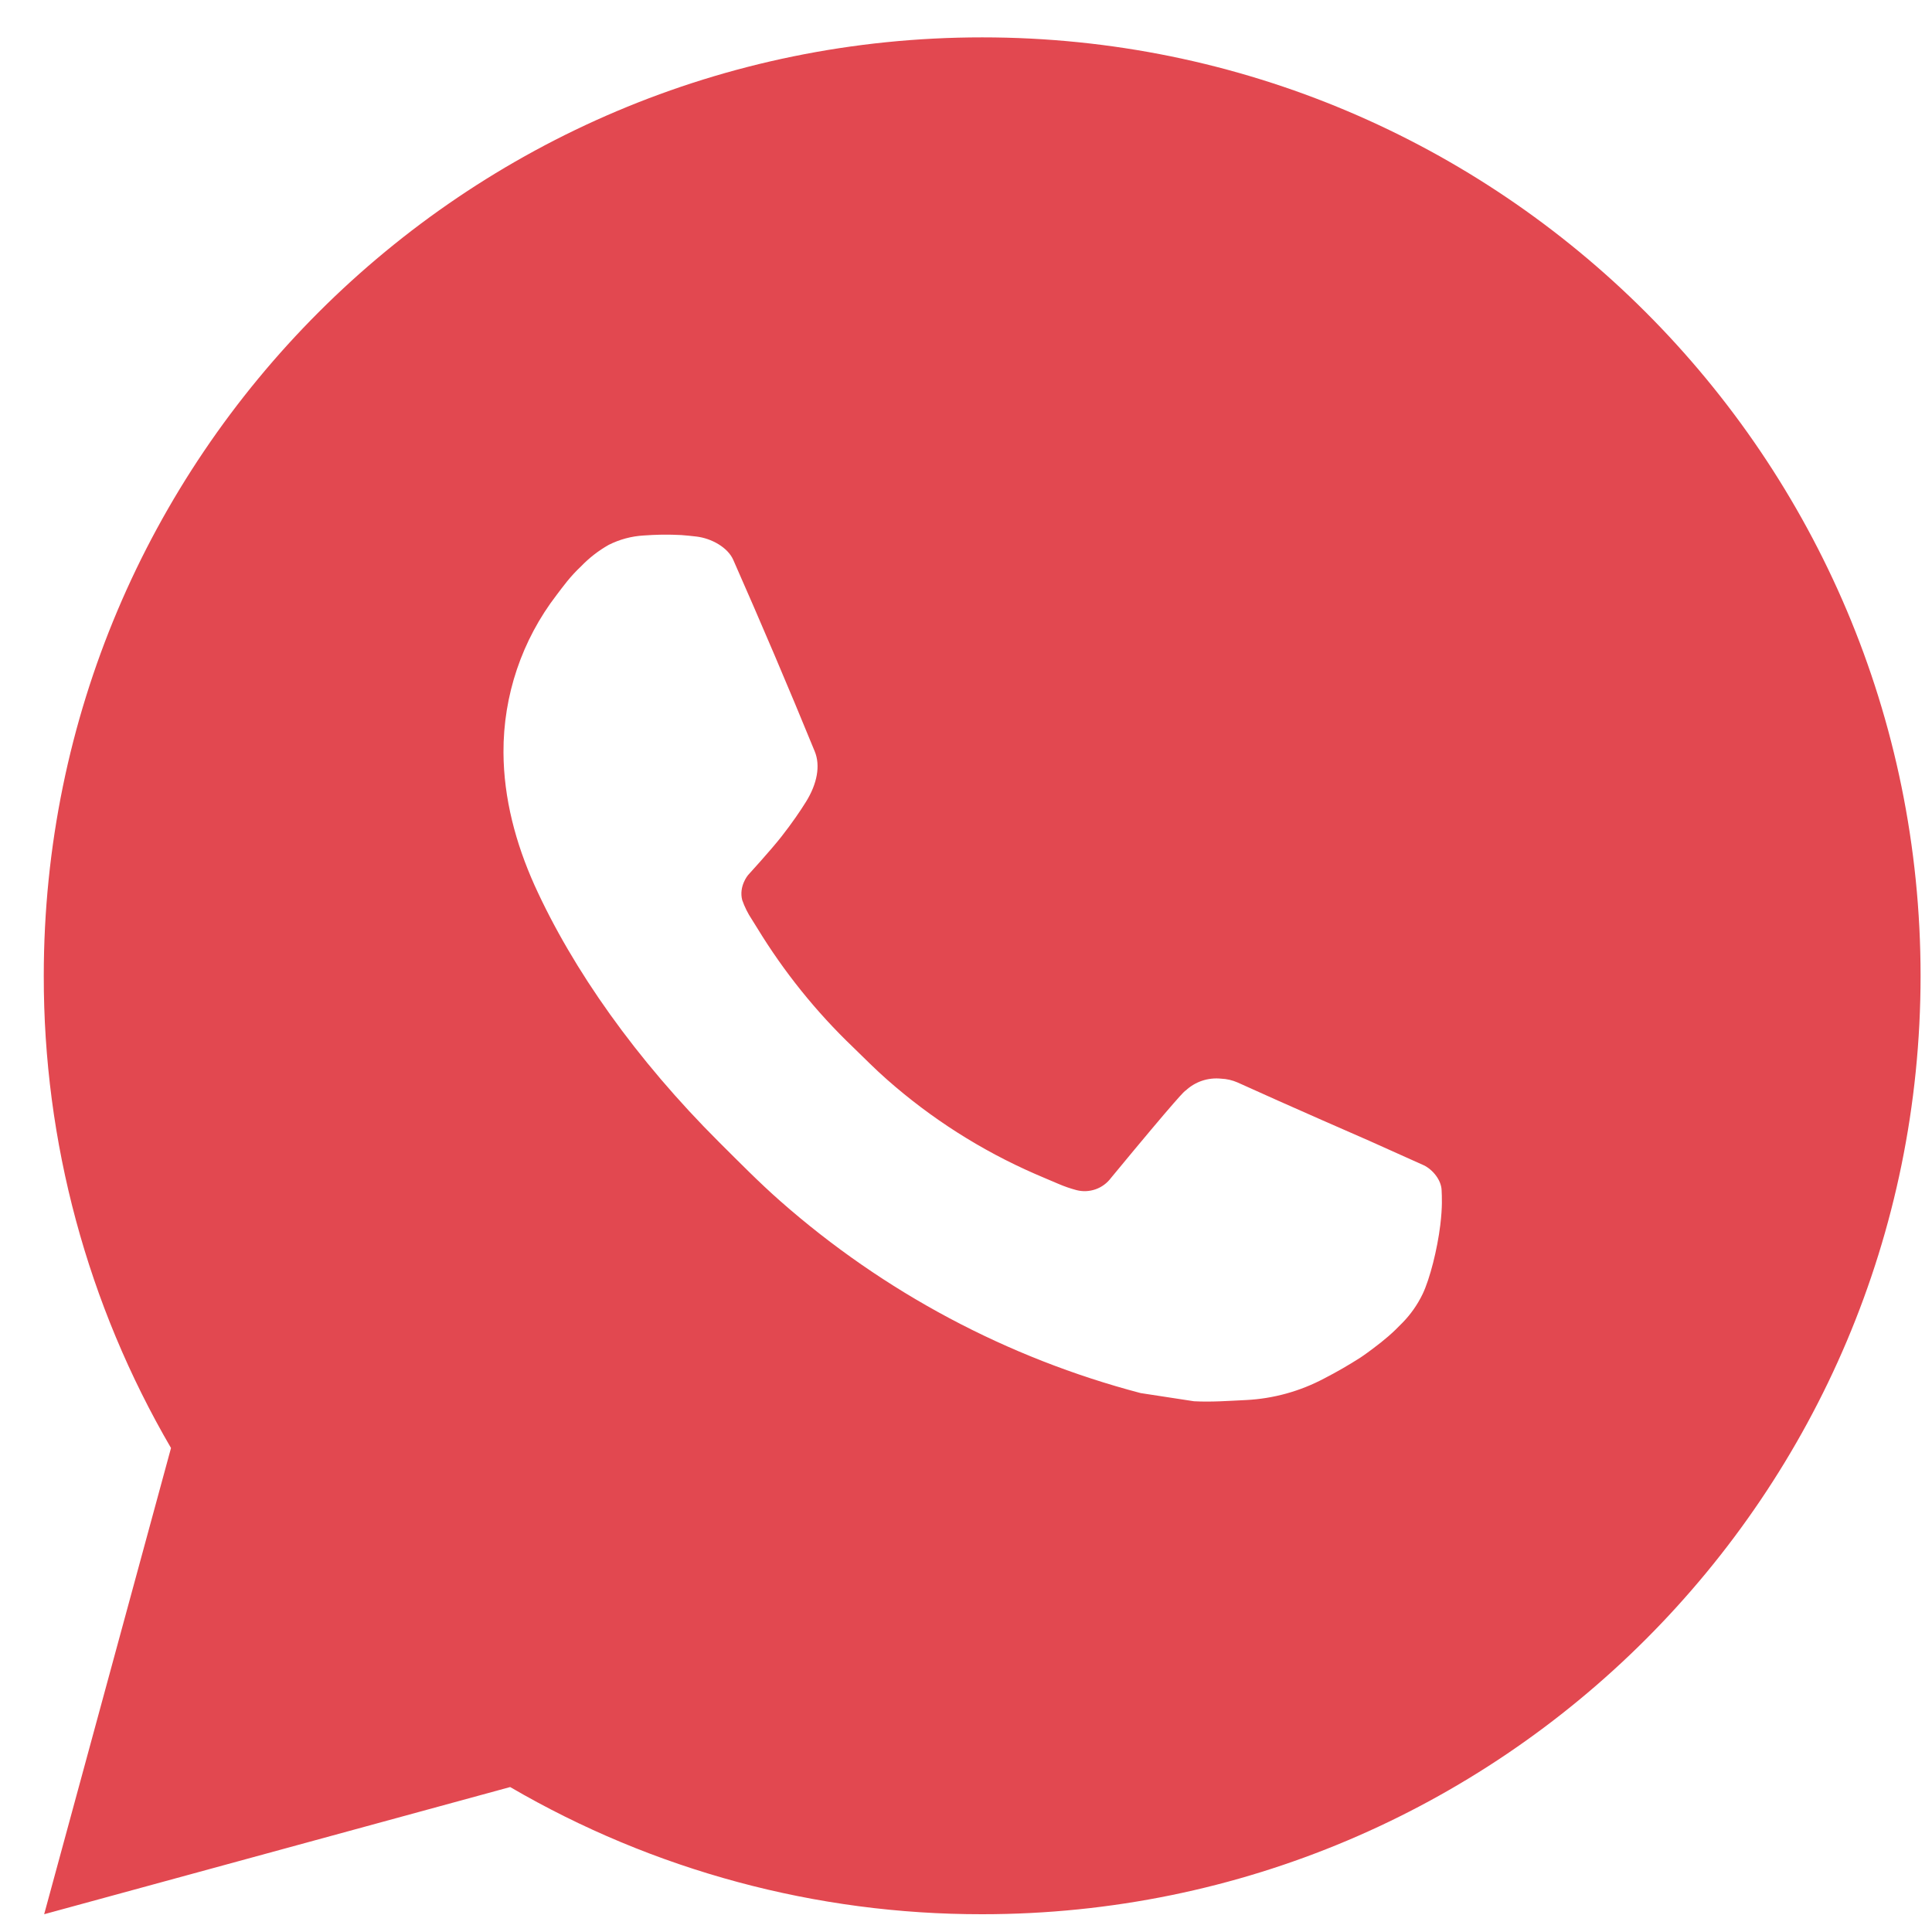 <?xml version="1.0" encoding="UTF-8"?> <svg xmlns="http://www.w3.org/2000/svg" width="35" height="35" viewBox="0 0 35 35" fill="none"><path d="M17.793 0.677C27.182 0.677 34.793 8.288 34.793 17.677C34.793 27.067 27.182 34.678 17.793 34.678C14.789 34.682 11.837 33.887 9.242 32.374L0.8 34.678L3.098 26.232C1.584 23.636 0.788 20.683 0.793 17.677C0.793 8.288 8.404 0.677 17.793 0.677ZM11.999 9.687L11.659 9.701C11.439 9.714 11.224 9.772 11.027 9.871C10.842 9.976 10.674 10.106 10.527 10.259C10.323 10.451 10.207 10.617 10.083 10.779C9.455 11.596 9.116 12.6 9.121 13.632C9.125 14.464 9.342 15.275 9.682 16.034C10.377 17.567 11.522 19.191 13.031 20.695C13.395 21.057 13.752 21.421 14.136 21.759C16.012 23.411 18.247 24.602 20.664 25.237L21.63 25.385C21.944 25.402 22.259 25.378 22.575 25.363C23.07 25.338 23.553 25.204 23.991 24.971C24.214 24.856 24.431 24.731 24.642 24.596C24.642 24.596 24.715 24.549 24.855 24.444C25.084 24.273 25.225 24.153 25.416 23.954C25.557 23.808 25.679 23.636 25.773 23.441C25.905 23.163 26.038 22.635 26.092 22.194C26.133 21.858 26.121 21.674 26.116 21.56C26.109 21.378 25.958 21.19 25.793 21.11L24.804 20.666C24.804 20.666 23.325 20.022 22.42 19.61C22.326 19.569 22.224 19.545 22.121 19.541C22.005 19.529 21.887 19.542 21.776 19.579C21.666 19.616 21.564 19.677 21.479 19.757C21.47 19.753 21.356 19.85 20.127 21.339C20.056 21.434 19.959 21.506 19.848 21.545C19.736 21.584 19.616 21.59 19.501 21.56C19.391 21.531 19.282 21.493 19.177 21.448C18.966 21.36 18.893 21.326 18.748 21.265C17.773 20.839 16.869 20.263 16.071 19.559C15.857 19.372 15.658 19.168 15.454 18.971C14.785 18.331 14.202 17.606 13.72 16.816L13.619 16.654C13.547 16.546 13.489 16.428 13.446 16.306C13.381 16.056 13.55 15.855 13.55 15.855C13.55 15.855 13.963 15.403 14.155 15.158C14.342 14.92 14.5 14.689 14.602 14.524C14.803 14.201 14.866 13.87 14.76 13.613C14.284 12.45 13.791 11.292 13.284 10.143C13.184 9.915 12.887 9.752 12.616 9.72C12.525 9.71 12.433 9.699 12.341 9.693C12.113 9.681 11.884 9.684 11.656 9.699L11.999 9.687Z" fill="#E24850"></path></svg> 